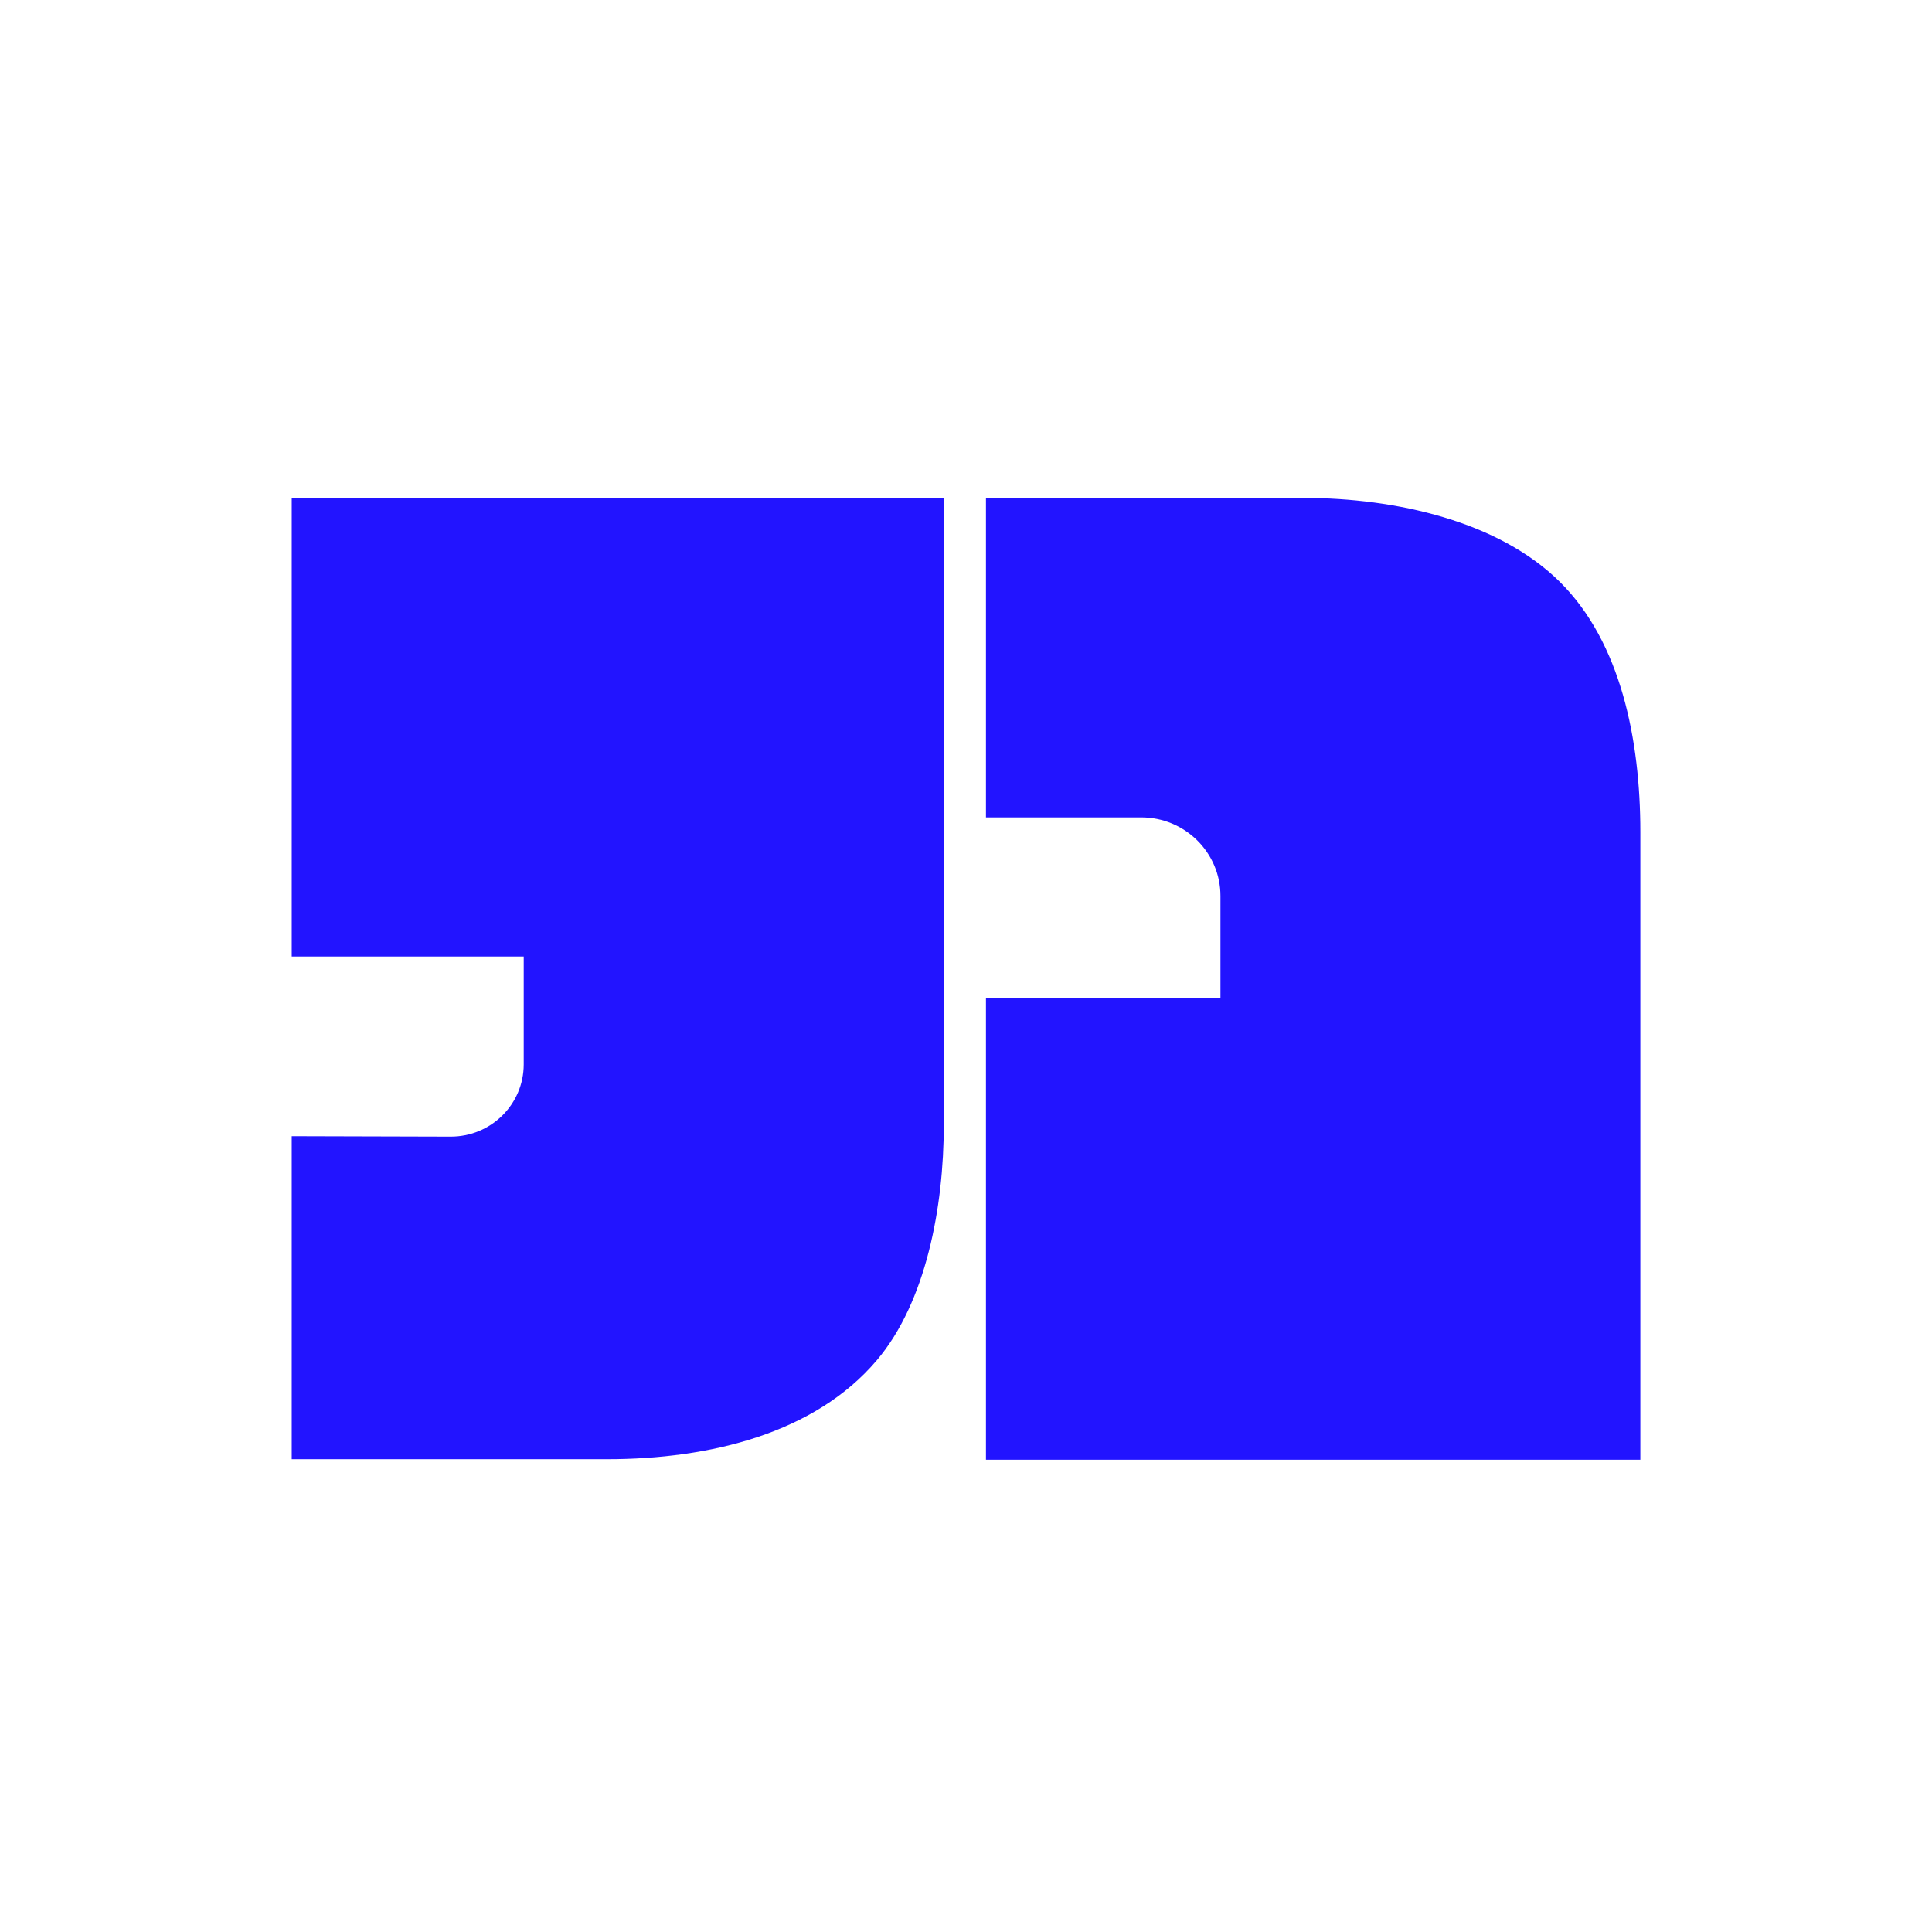 <?xml version="1.0" encoding="UTF-8"?><svg id="a" xmlns="http://www.w3.org/2000/svg" viewBox="0 0 400 400"><defs><style>.b{fill:#2214ff;}</style></defs><path class="b" d="M60.397,103.086v94.948h48.034v22.33c0,8.29-6.796,15-15.156,14.966l-32.878-.091v66.874H125.649c21.43,0,43.075-5.386,55.87-20.464,10.207-12.027,13.883-31.748,13.883-48.697V103.086H60.397Z"/><path class="b" d="M322.959,120.481c-12.629-12.522-33.861-17.395-53.133-17.395h-65.692v66.147h32.142c9.061,0,16.406,7.283,16.406,16.267v21.139h-48.549v95.58h135.482V172.283c0-19.108-4.027-39.279-16.657-51.802Z"/></svg>